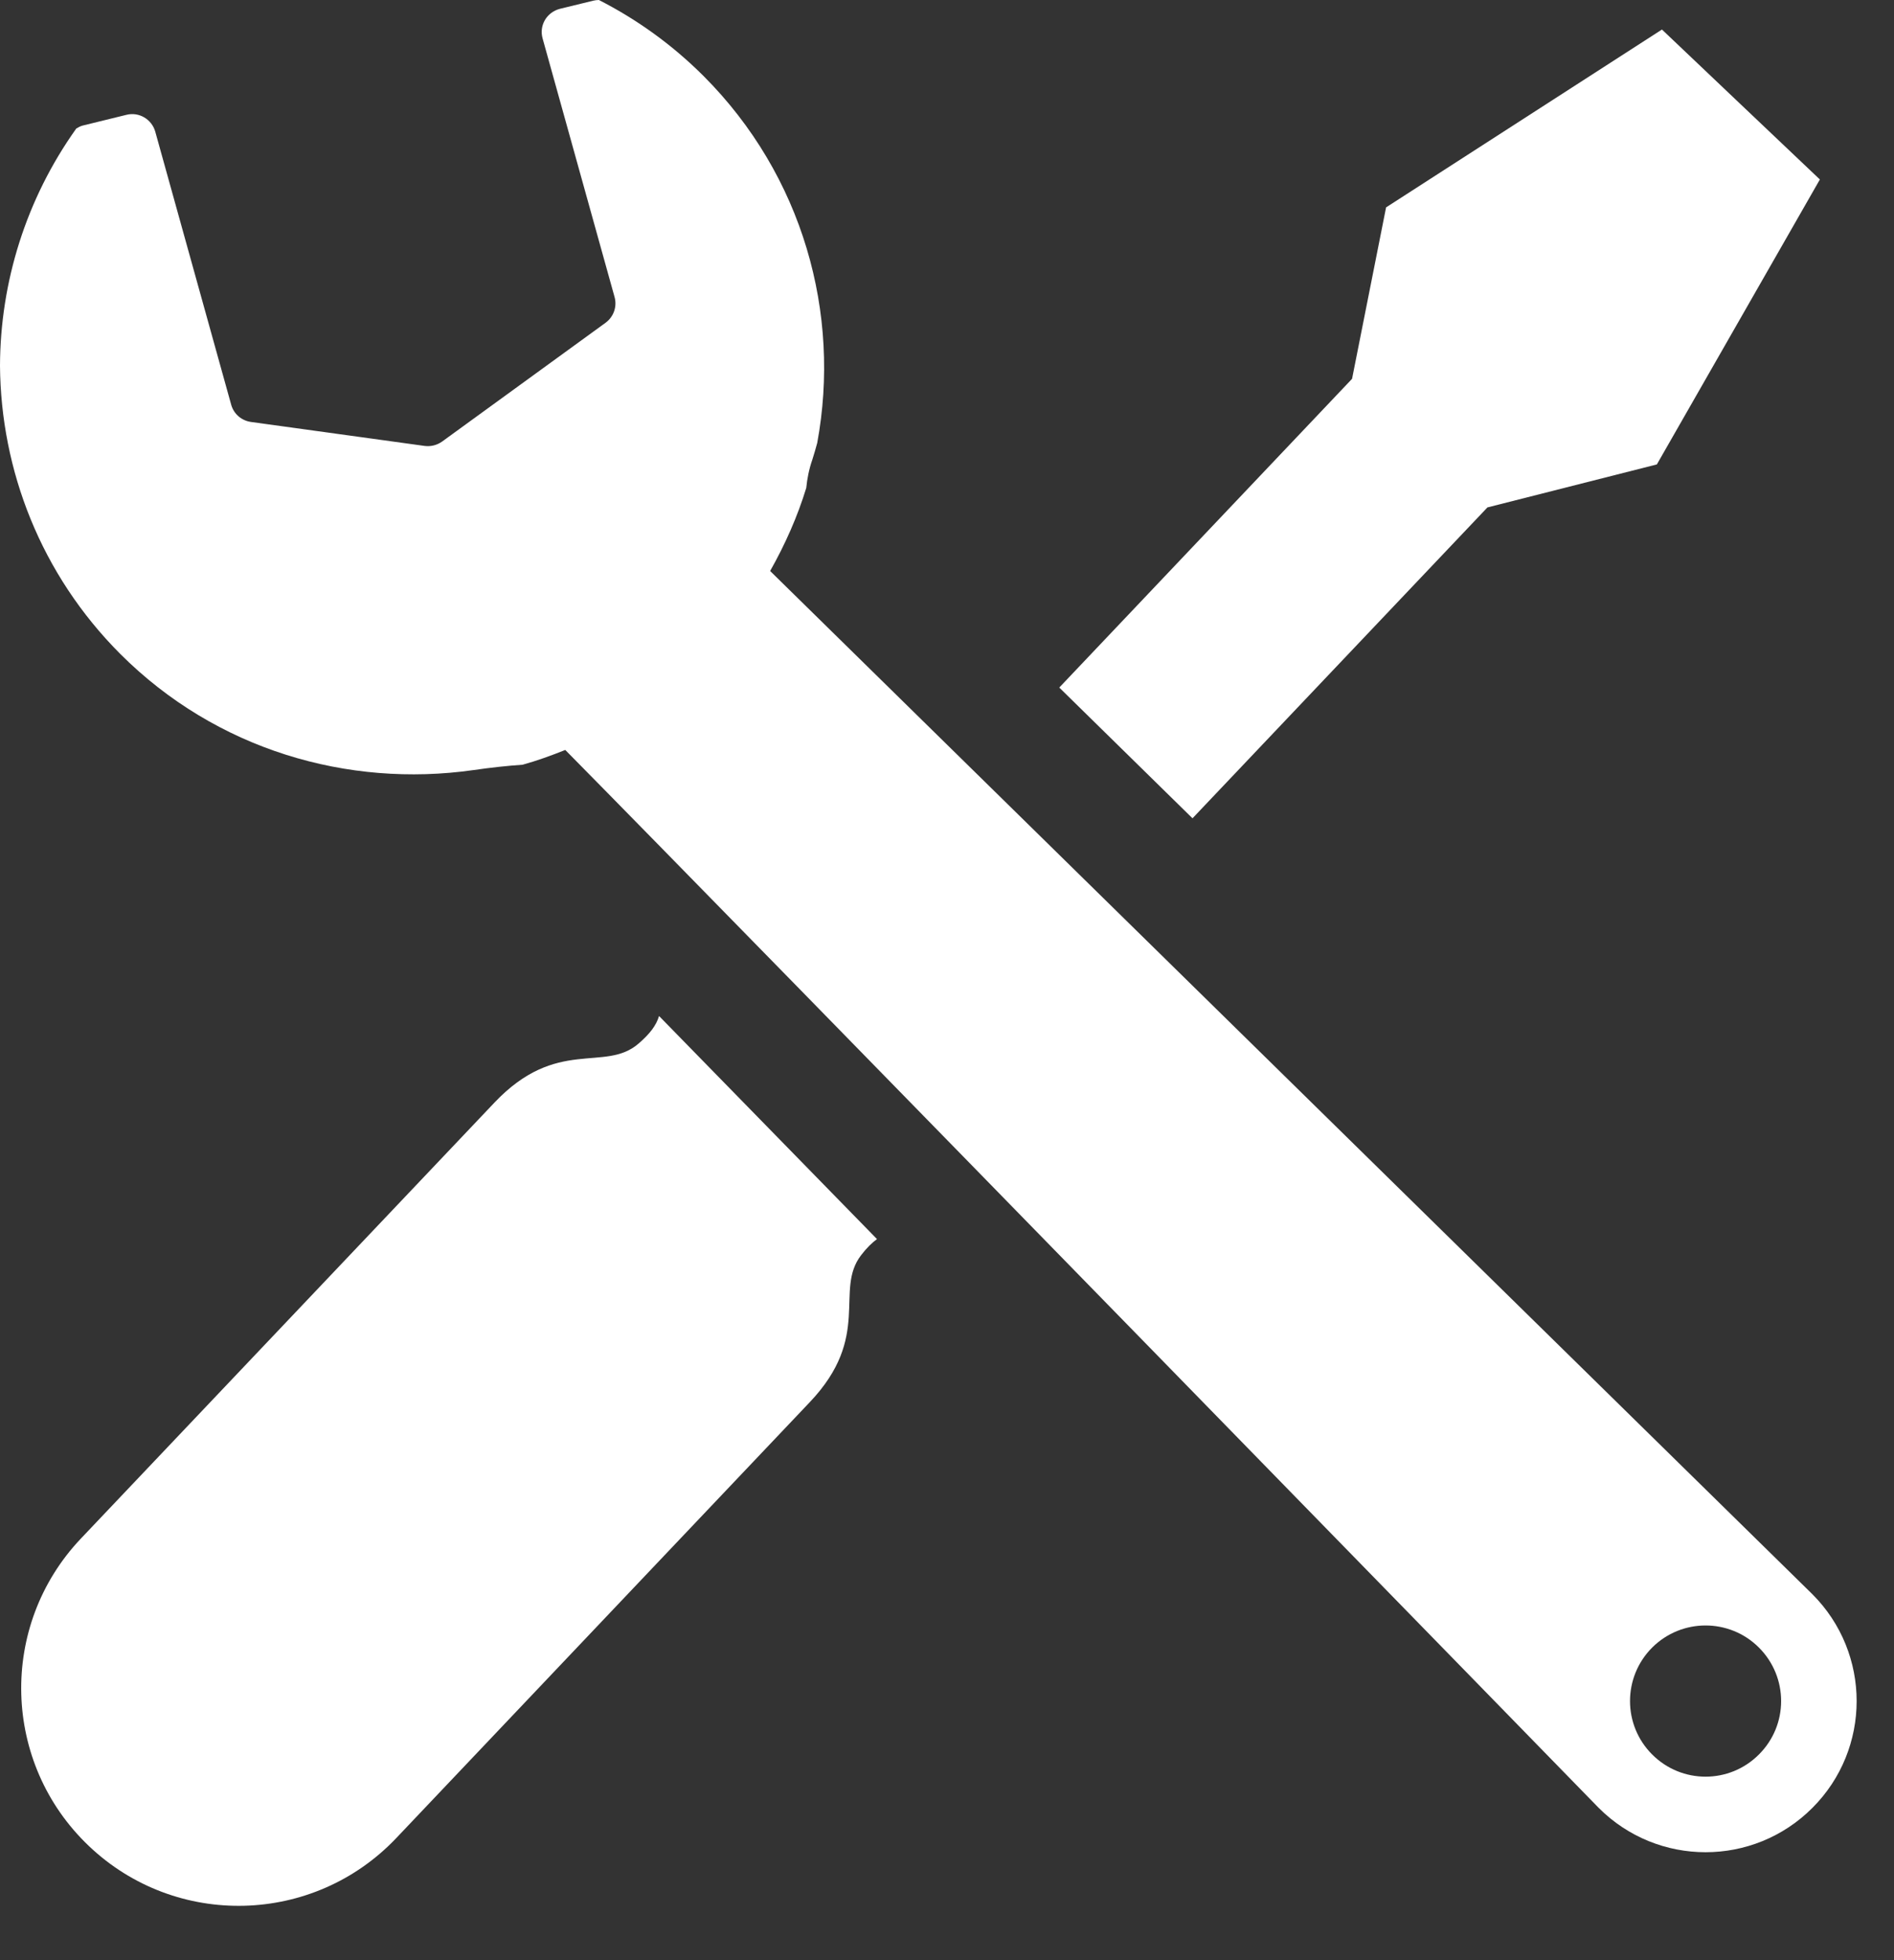 <?xml version="1.0" encoding="UTF-8"?> <svg xmlns="http://www.w3.org/2000/svg" width="29" height="30" viewBox="0 0 29 30" fill="none"><rect x="0" y="0" width="29" height="30" fill="#333333" stroke="none"/><path d="M27.75 24.399L11.792 8.739C12.022 8.332 12.211 7.906 12.345 7.468C12.359 7.327 12.387 7.181 12.439 7.032C12.466 6.949 12.49 6.863 12.513 6.779C12.878 4.804 12.298 2.69 10.772 1.163C10.289 0.681 9.747 0.294 9.17 0C9.142 0 9.113 0.004 9.086 0.01L8.573 0.135C8.477 0.16 8.394 0.221 8.344 0.306C8.294 0.391 8.281 0.493 8.308 0.588L9.41 4.546C9.451 4.694 9.395 4.85 9.272 4.94L6.768 6.759C6.691 6.813 6.597 6.837 6.503 6.825L3.843 6.458C3.698 6.438 3.579 6.335 3.54 6.195L2.377 2.014C2.323 1.825 2.129 1.71 1.938 1.757L1.265 1.922C1.23 1.931 1.199 1.949 1.168 1.967C0.395 3.051 0.005 4.323 0 5.596C0.012 7.195 0.624 8.79 1.843 10.01C3.315 11.48 5.329 12.057 7.242 11.787C7.518 11.747 7.77 11.72 8.002 11.704C8.222 11.643 8.44 11.564 8.655 11.478C11.331 14.187 24.479 27.67 24.479 27.67C25.383 28.574 26.847 28.574 27.75 27.67C28.654 26.767 28.654 25.303 27.75 24.399ZM26.932 26.852C26.481 27.305 25.749 27.305 25.297 26.852C24.845 26.401 24.845 25.669 25.297 25.216C25.749 24.765 26.481 24.765 26.932 25.216C27.385 25.669 27.385 26.401 26.932 26.852Z" fill="white"></path><path d="M22.775 7.766L25.369 7.108L27.865 2.747L26.656 1.6L25.447 0.452L21.223 3.174L20.702 5.798L16.219 10.523L18.259 12.524L22.775 7.766Z" fill="white"></path><path d="M9.776 15.973C9.259 16.42 8.528 15.866 7.57 16.876L1.239 23.547C-0.027 24.881 0.029 26.988 1.362 28.254C2.695 29.52 4.802 29.465 6.068 28.131L12.4 21.459C13.358 20.449 12.768 19.749 13.186 19.209C13.271 19.098 13.35 19.022 13.428 18.964C12.23 17.737 11.083 16.564 10.091 15.55C10.049 15.691 9.954 15.82 9.776 15.973Z" fill="white"></path></svg> 